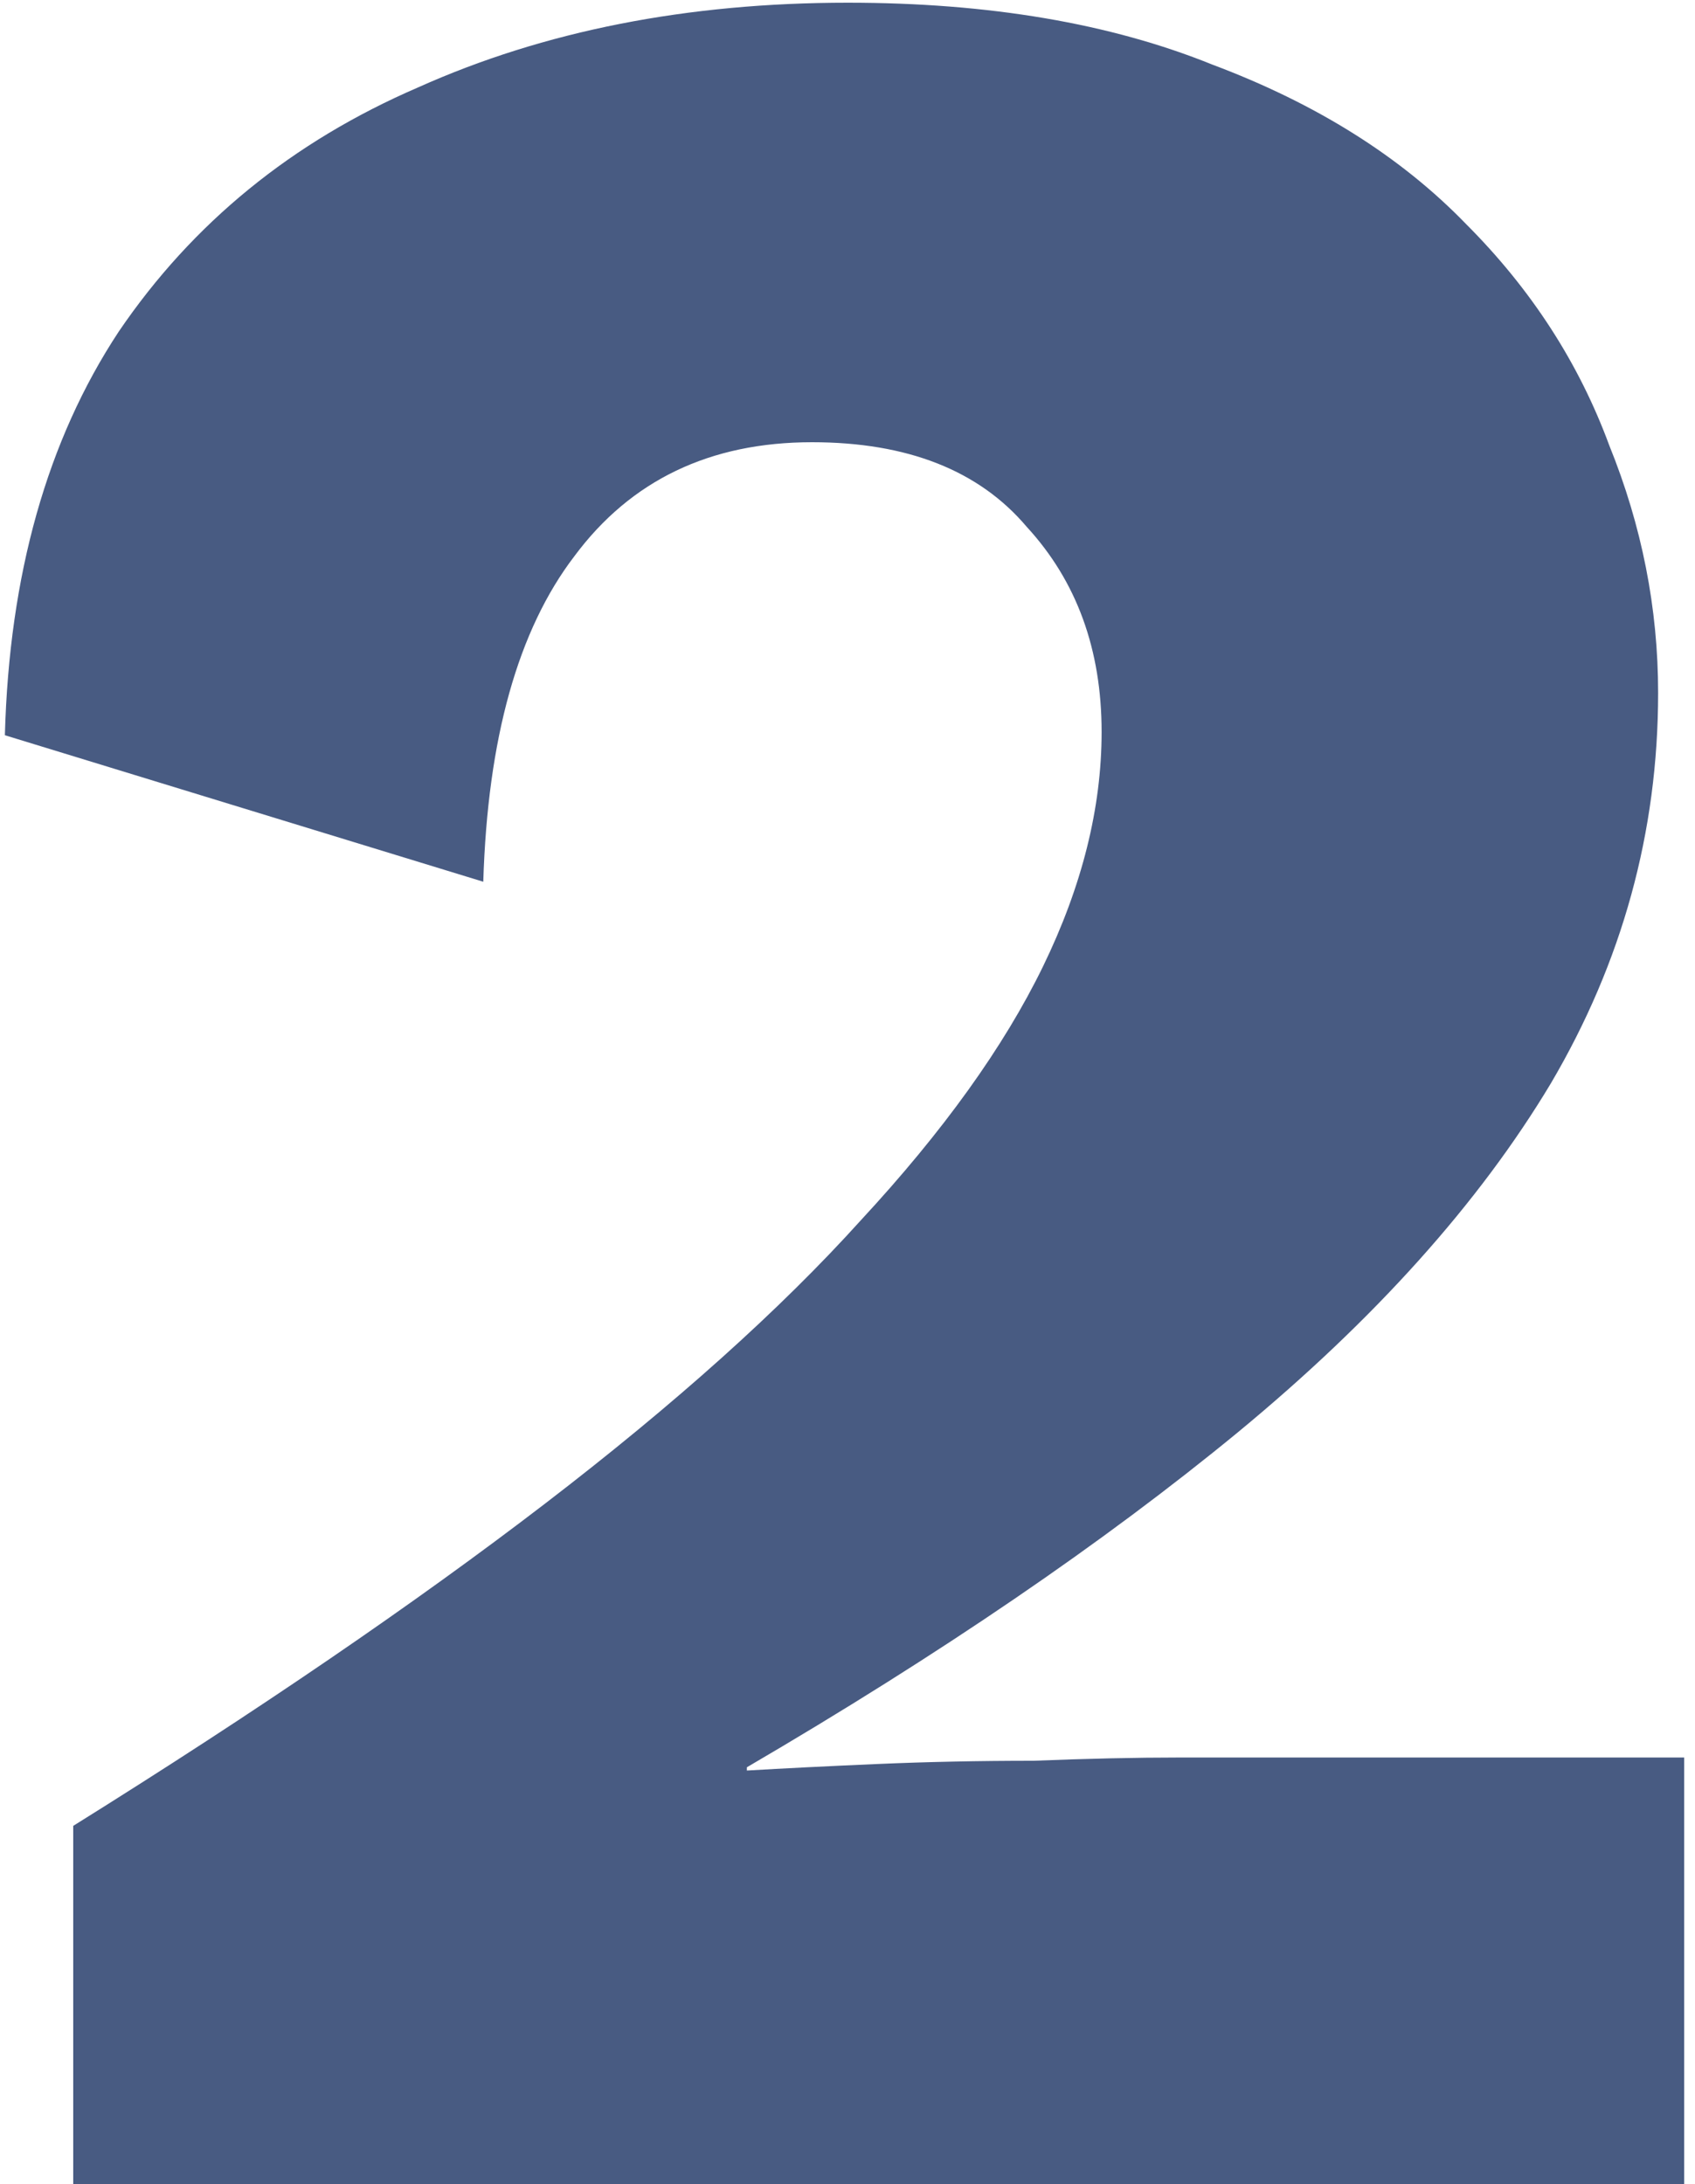 <svg xmlns="http://www.w3.org/2000/svg" width="125" height="161" viewBox="0 0 125 161" fill="none"><path d="M5.4 161V134.6C19 126.12 30.6 118.2 40.2 110.84C49.8 103.48 57.56 96.52 63.48 89.96C69.56 83.4 74.04 77.16 76.92 71.24C79.8 65.32 81.24 59.56 81.24 53.96C81.24 47.88 79.4 42.84 75.72 38.84C72.2 34.68 66.92 32.6 59.88 32.6C52.36 32.6 46.52 35.4 42.36 41C38.2 46.44 35.96 54.44 35.64 65L0.36 54.2C0.68 42.36 3.48 32.44 8.76 24.44C14.2 16.44 21.56 10.44 30.84 6.44C40.12 2.28 50.68 0.2 62.52 0.2C72.92 0.2 81.88 1.72 89.4 4.76C97.08 7.64 103.32 11.56 108.12 16.52C112.92 21.32 116.44 26.76 118.68 32.84C121.08 38.76 122.28 44.84 122.28 51.08C122.28 61.32 119.64 70.92 114.36 79.88C109.08 88.68 101.4 97.24 91.32 105.56C81.4 113.72 69.32 121.96 55.08 130.28V130.52C57.8 130.36 61 130.2 64.68 130.04C68.36 129.88 72.2 129.8 76.2 129.8C80.2 129.64 83.8 129.56 87 129.56H124.2V161H5.4Z" fill="#485B82"></path></svg>